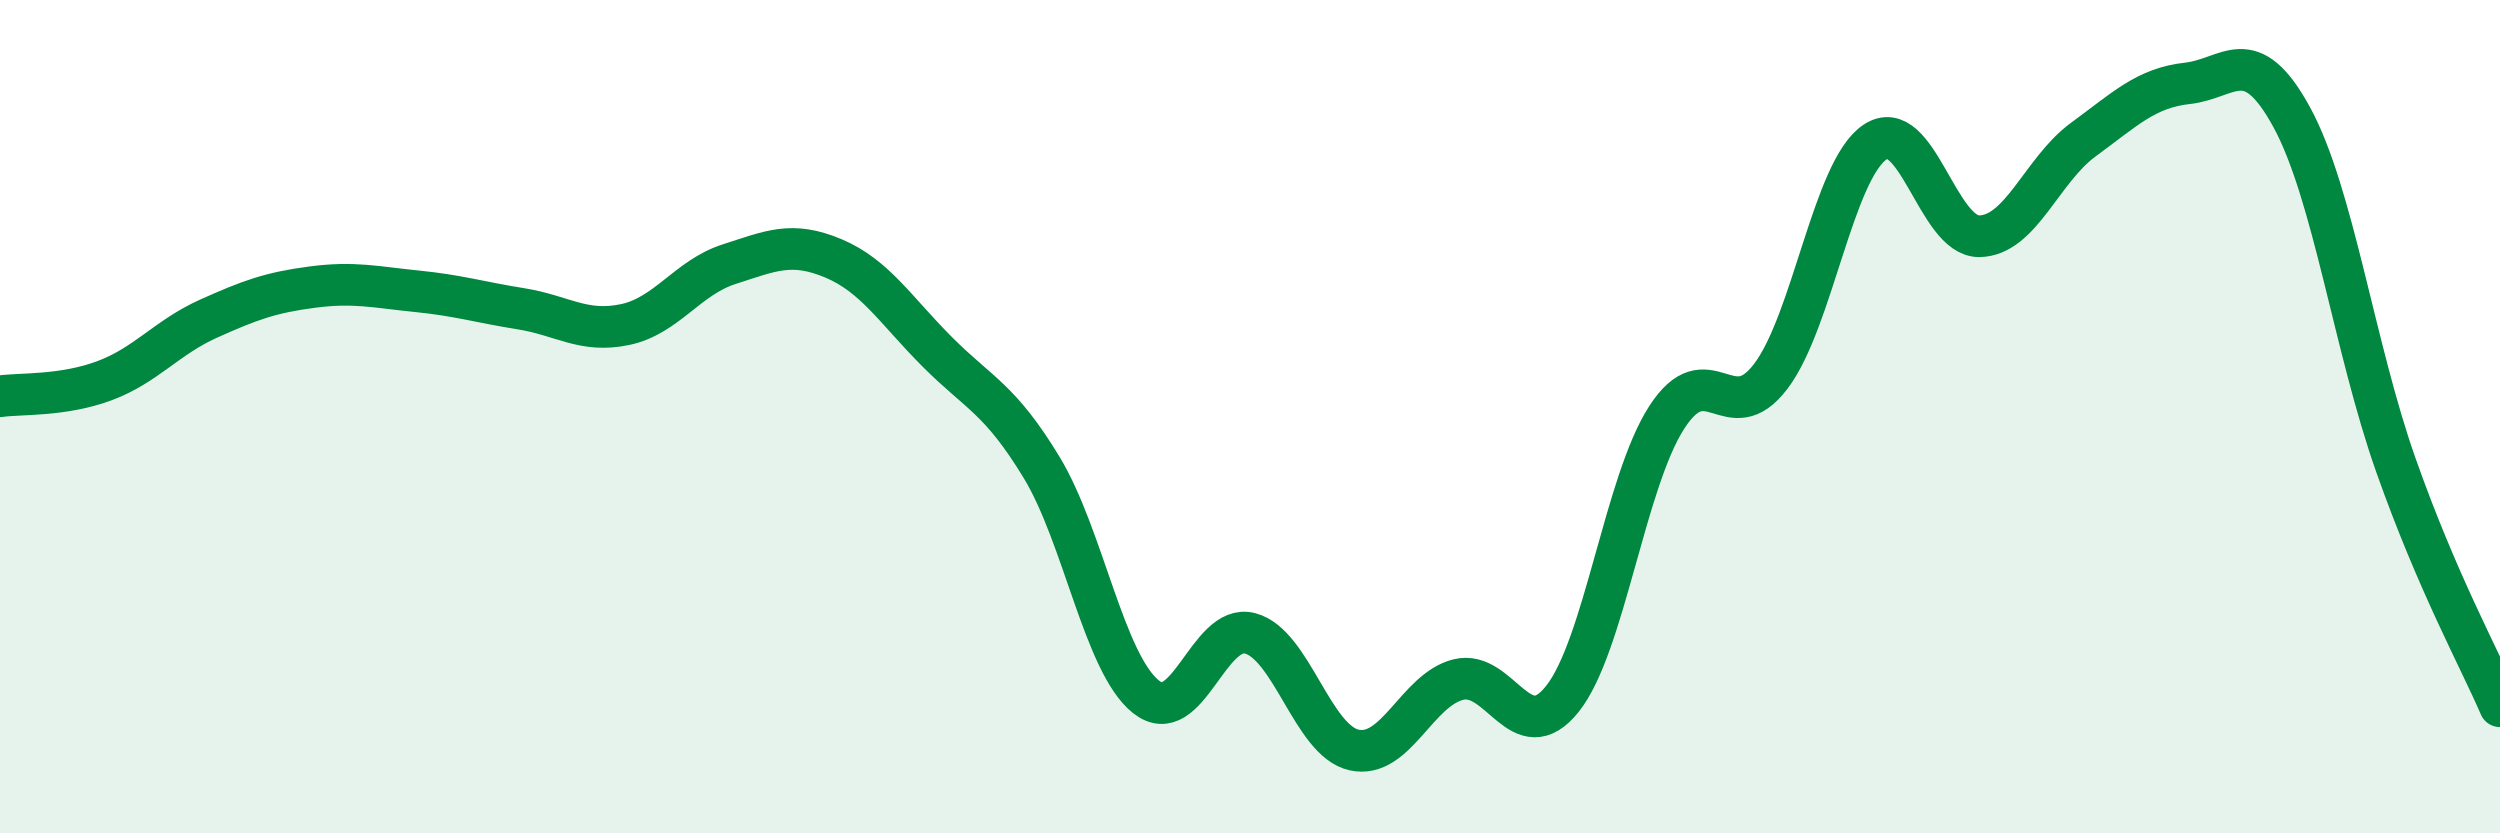 
    <svg width="60" height="20" viewBox="0 0 60 20" xmlns="http://www.w3.org/2000/svg">
      <path
        d="M 0,9.51 C 0.5,9.44 1.5,9.51 2.5,9.14 C 3.5,8.77 4,8.1 5,7.65 C 6,7.2 6.5,7.02 7.5,6.89 C 8.5,6.76 9,6.89 10,6.99 C 11,7.09 11.5,7.25 12.5,7.41 C 13.5,7.57 14,8 15,7.79 C 16,7.58 16.5,6.66 17.5,6.34 C 18.5,6.02 19,5.78 20,6.2 C 21,6.62 21.5,7.45 22.5,8.45 C 23.5,9.45 24,9.57 25,11.22 C 26,12.87 26.5,15.92 27.5,16.72 C 28.5,17.52 29,14.94 30,15.2 C 31,15.46 31.5,17.78 32.5,18 C 33.5,18.22 34,16.56 35,16.31 C 36,16.06 36.5,18.03 37.5,16.77 C 38.5,15.51 39,11.57 40,10.02 C 41,8.47 41.5,10.35 42.5,9.03 C 43.5,7.71 44,4.08 45,3.41 C 46,2.74 46.5,5.68 47.5,5.67 C 48.5,5.66 49,4.08 50,3.35 C 51,2.62 51.5,2.11 52.5,2 C 53.5,1.89 54,0.98 55,2.81 C 56,4.64 56.5,8.33 57.5,11.16 C 58.5,13.99 59.5,15.79 60,16.95L60 20L0 20Z"
        fill="#008740"
        opacity="0.1"
        stroke-linecap="round"
        stroke-linejoin="round"
      />
      <path
        d="M 0,9.51 C 0.5,9.44 1.5,9.51 2.5,9.14 C 3.5,8.77 4,8.1 5,7.65 C 6,7.2 6.5,7.02 7.5,6.89 C 8.5,6.76 9,6.89 10,6.99 C 11,7.09 11.5,7.25 12.5,7.41 C 13.5,7.57 14,8 15,7.79 C 16,7.58 16.5,6.66 17.5,6.34 C 18.5,6.02 19,5.78 20,6.2 C 21,6.62 21.5,7.45 22.5,8.45 C 23.5,9.45 24,9.57 25,11.22 C 26,12.87 26.5,15.92 27.5,16.72 C 28.5,17.52 29,14.94 30,15.2 C 31,15.46 31.5,17.78 32.5,18 C 33.5,18.22 34,16.56 35,16.31 C 36,16.06 36.5,18.03 37.5,16.77 C 38.5,15.51 39,11.57 40,10.02 C 41,8.47 41.5,10.35 42.5,9.03 C 43.5,7.71 44,4.08 45,3.41 C 46,2.74 46.5,5.68 47.5,5.67 C 48.5,5.66 49,4.08 50,3.35 C 51,2.62 51.5,2.11 52.5,2 C 53.5,1.89 54,0.98 55,2.81 C 56,4.64 56.5,8.33 57.5,11.16 C 58.5,13.99 59.5,15.79 60,16.95"
        stroke="#008740"
        stroke-width="1"
        fill="none"
        stroke-linecap="round"
        stroke-linejoin="round"
      />
    </svg>
  